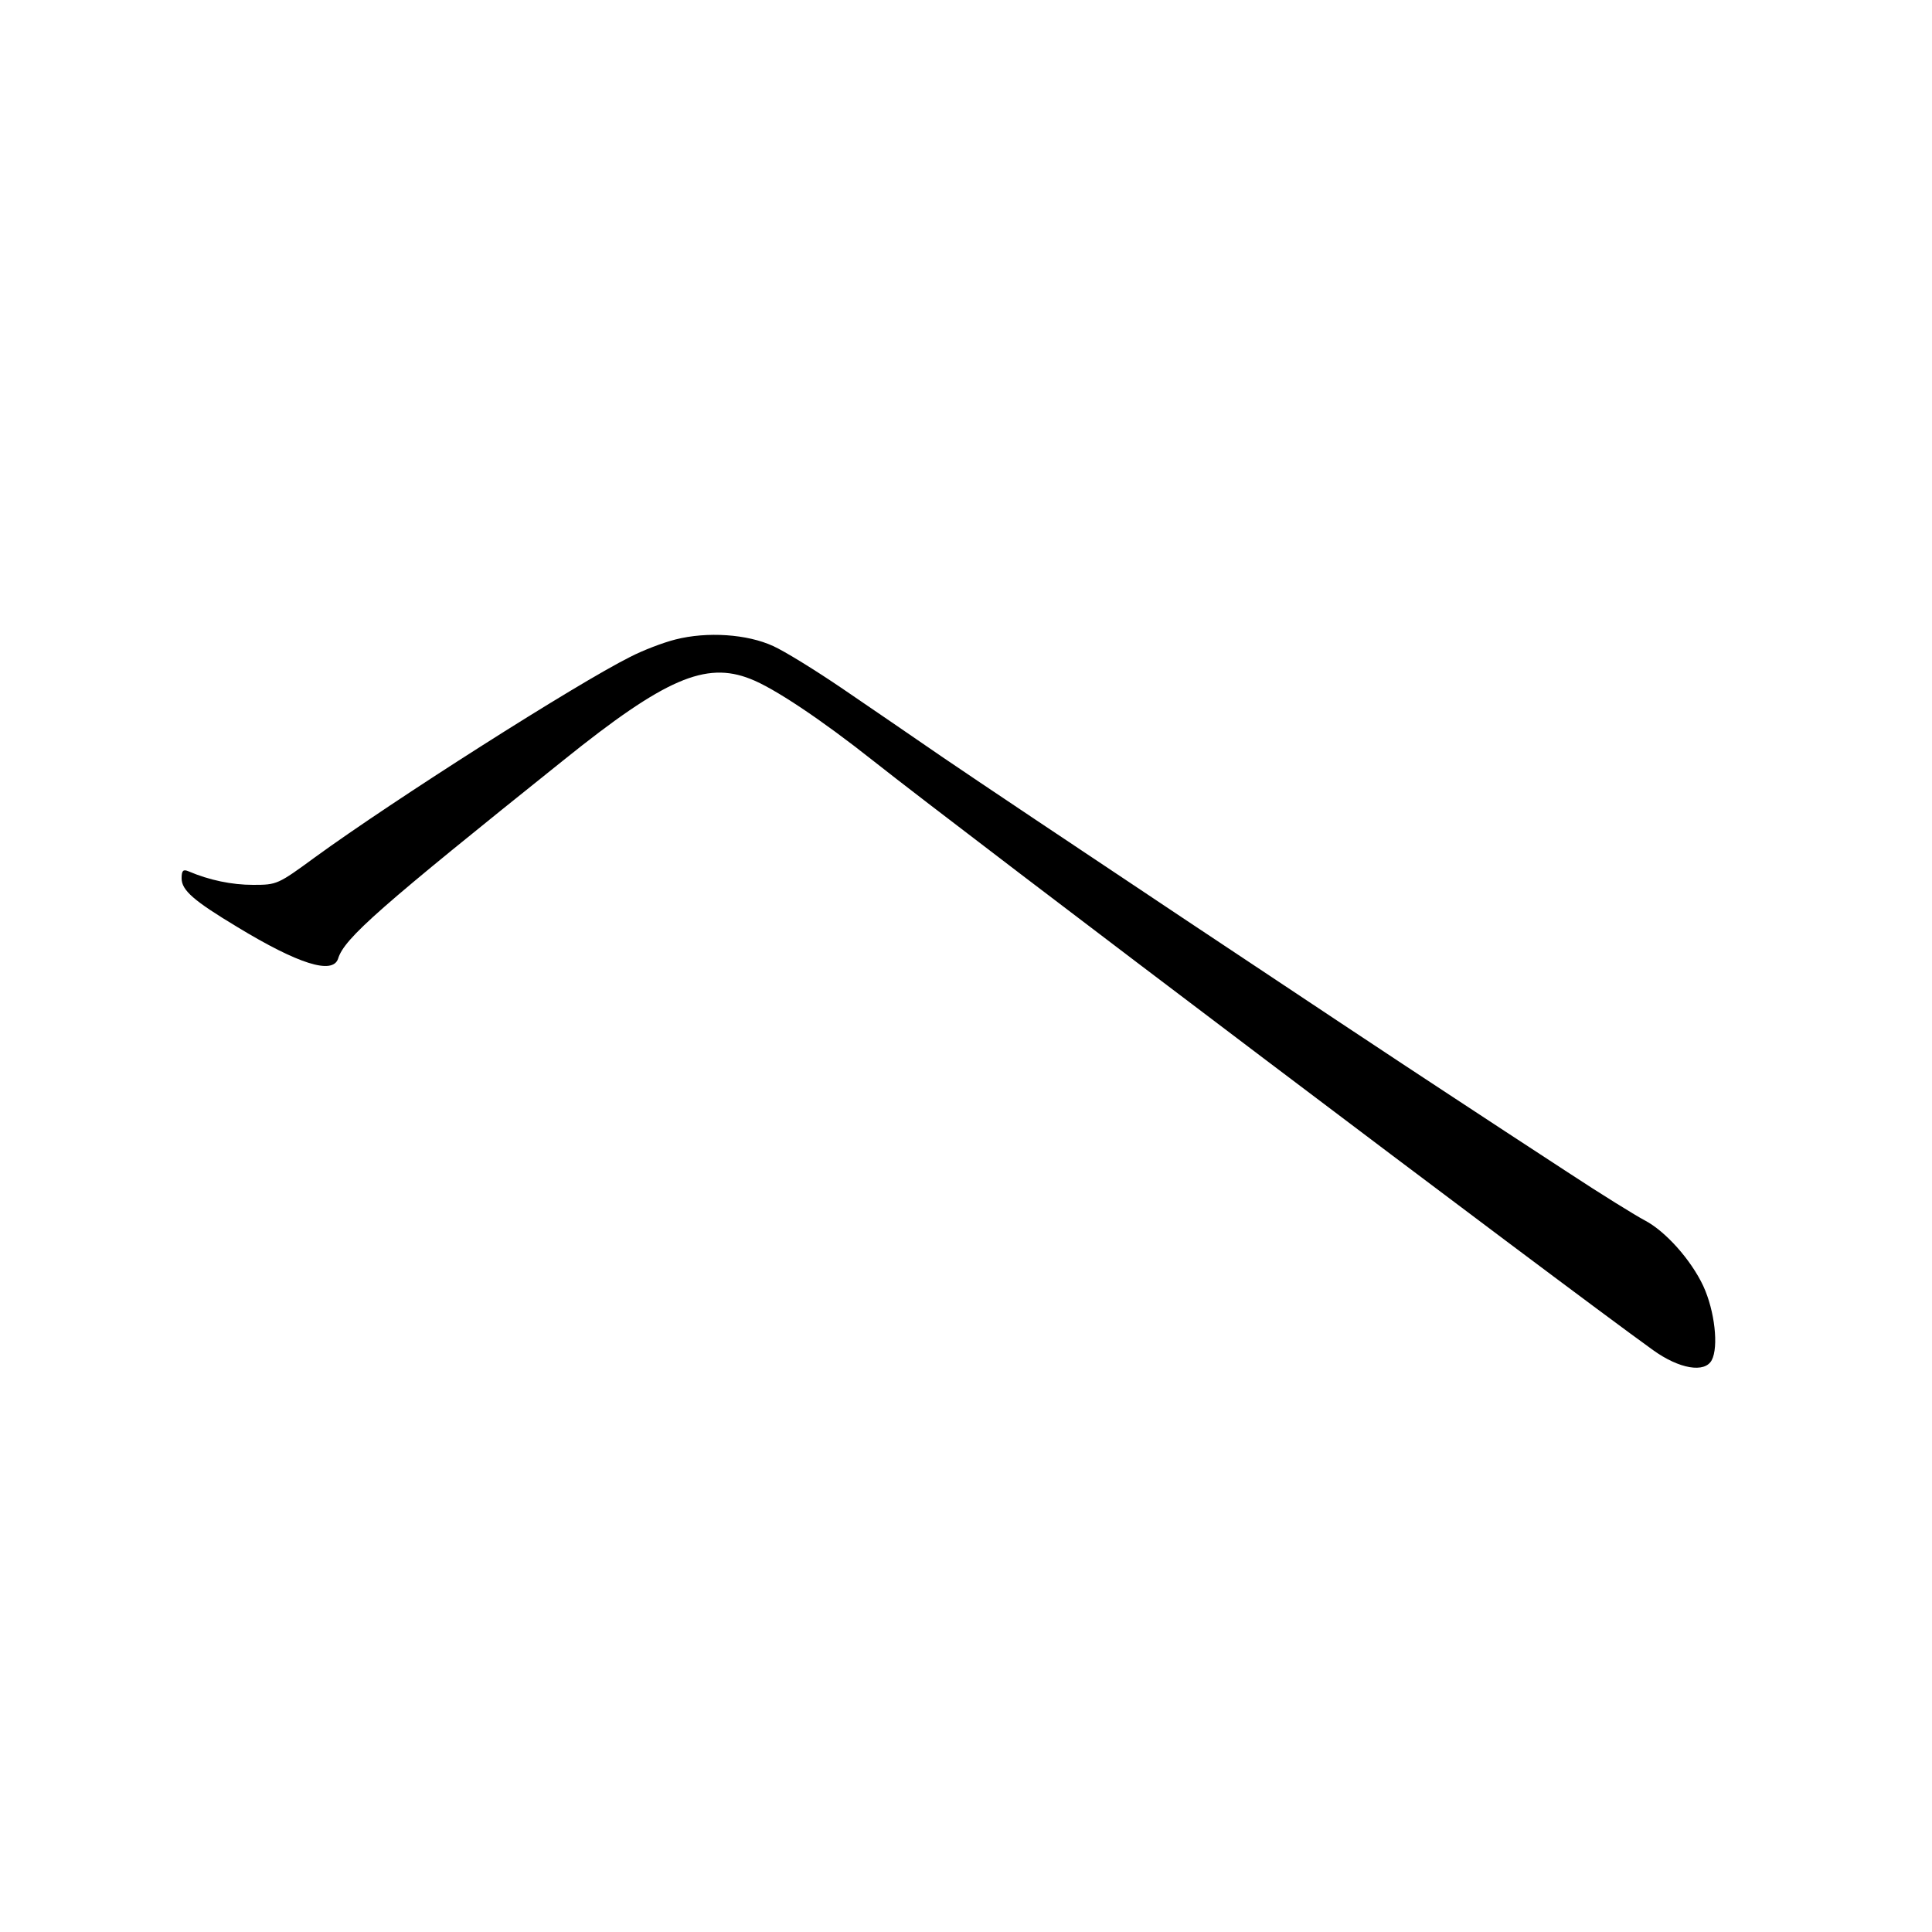 <svg version="1.0" xmlns="http://www.w3.org/2000/svg" width="666.667" height="666.667" viewBox="0 0 500 500"><path d="M174.8 165.5c-3.2.8-8.4 2.8-11.7 4.5-14 7-61.3 37.1-81.5 51.8-9.7 7.1-9.9 7.2-16.1 7.2-5.5 0-11.3-1.2-16.7-3.5-1.4-.6-1.8-.2-1.8 1.8 0 3.1 3.1 5.8 14.4 12.6 15.8 9.6 24.7 12.4 26.1 8.2 1.6-5.3 10.8-13.3 58.5-51.5 26-20.9 36.6-25.5 48.2-20.9 6 2.3 18.3 10.5 31.8 21.2 24 19 178 135.4 201.8 152.5 6.8 4.9 13.4 6 15.2 2.6 1.8-3.4.8-12.7-2.2-19.2-3.2-6.8-9.8-14.2-15.2-17-2.1-1.1-11.2-6.7-20-12.5-8.9-5.8-23.1-15.1-31.6-20.7-21.1-13.8-113.3-75.2-130-86.6-7.4-5.1-19.1-13.1-26-17.8-6.9-4.7-15-9.7-17.9-11-6.7-3.1-17.1-3.8-25.3-1.7z"/></svg>